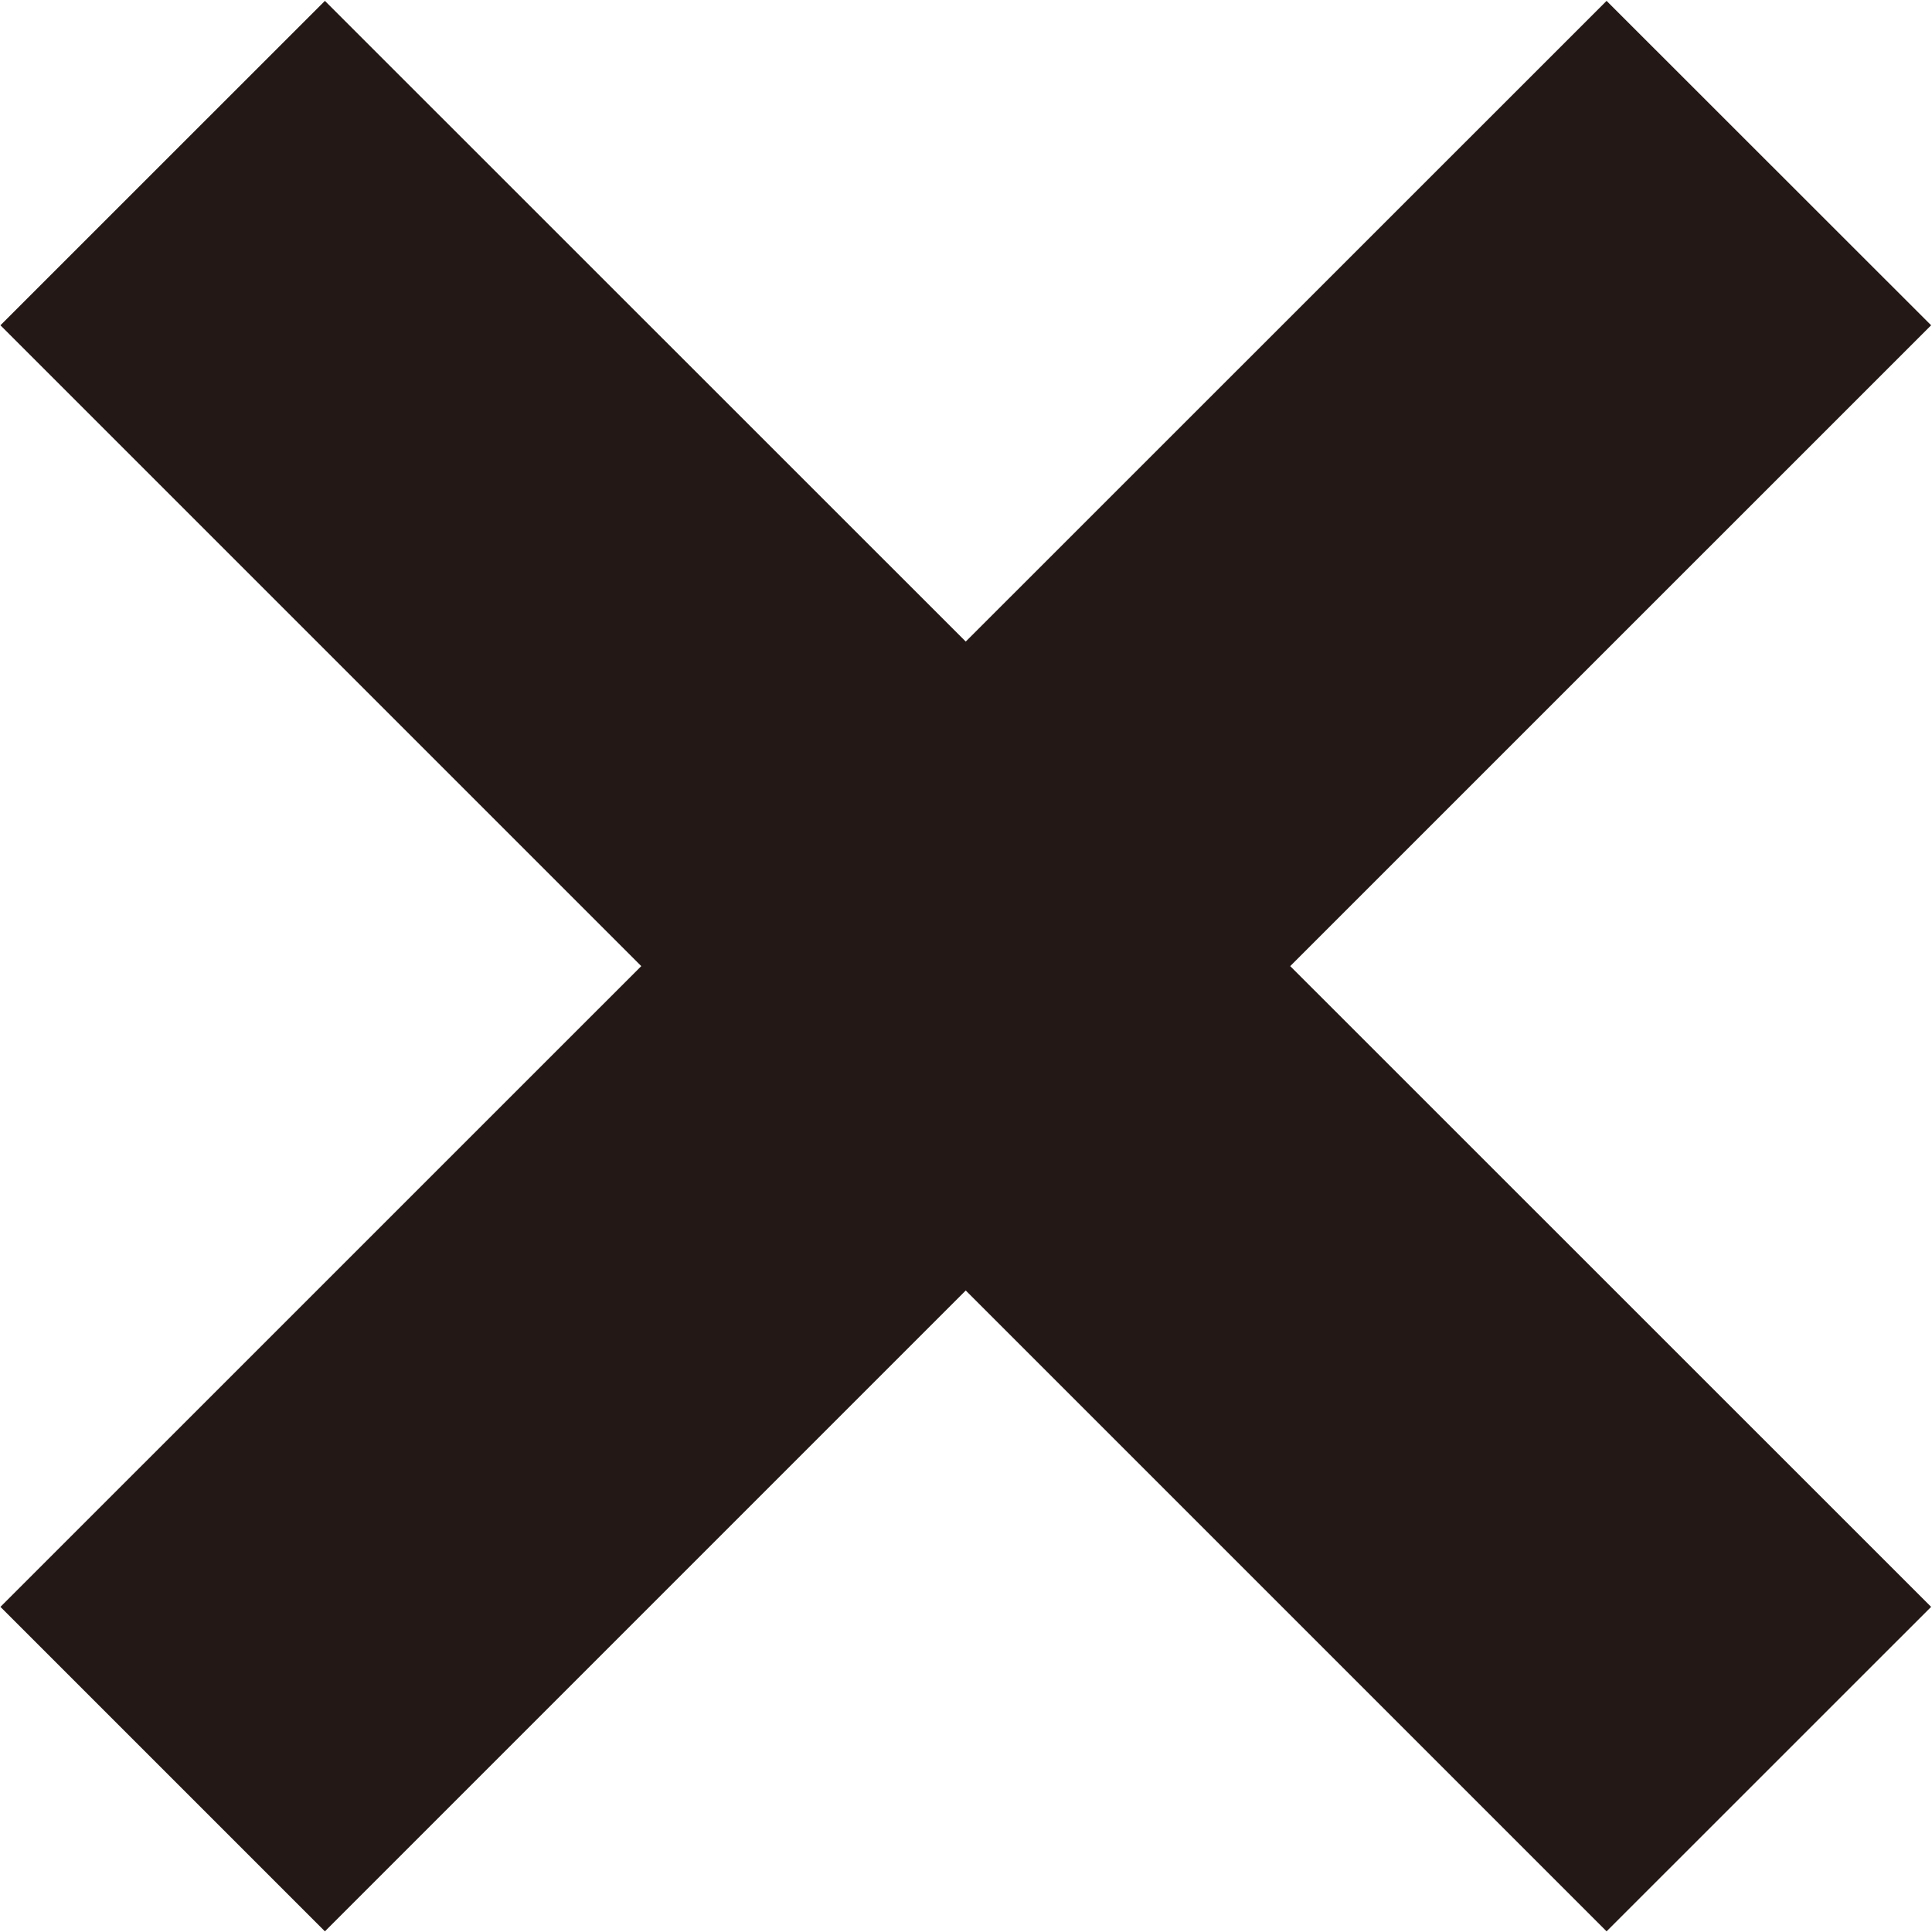 <svg xmlns="http://www.w3.org/2000/svg" width="26.437" height="26.438"><path d="M26.425 4.451L21.984.012l-8.769 8.767L4.446.012.006 4.451l8.769 8.769-8.769 8.768 4.44 4.44 8.769-8.769 8.769 8.769 4.441-4.44-8.77-8.768z" fill="#231815" fill-rule="evenodd"/></svg>